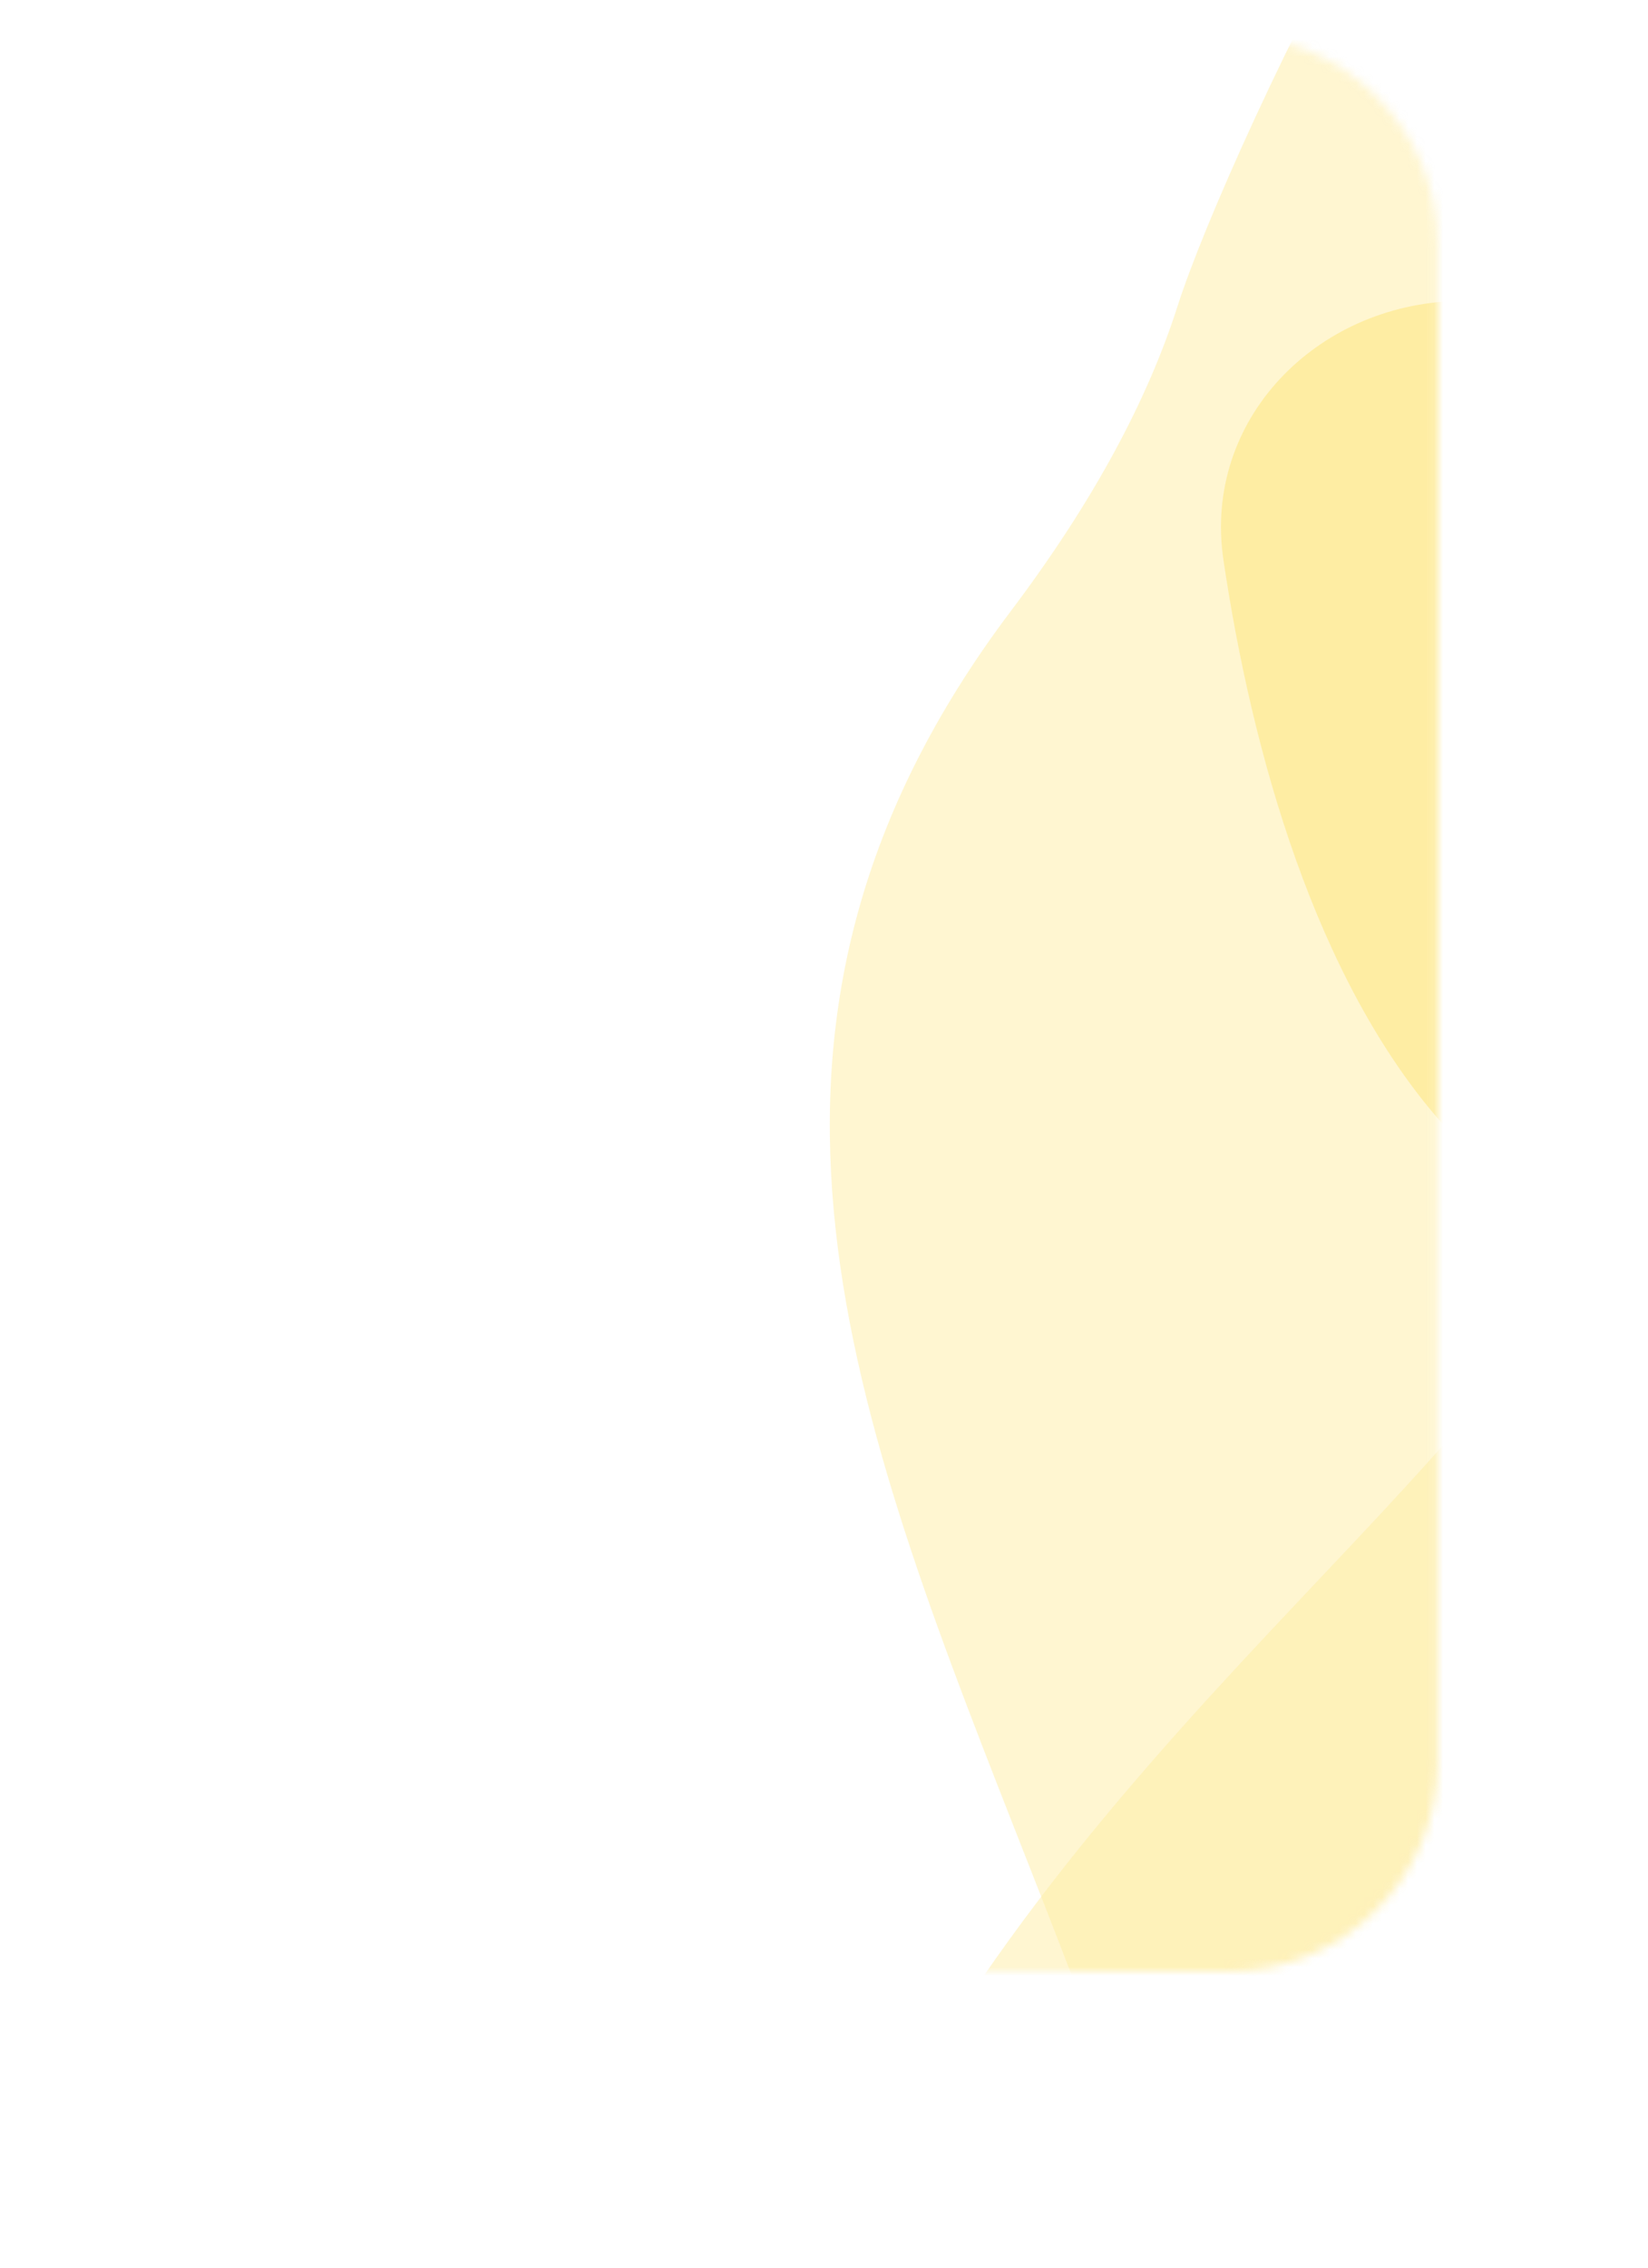 <svg width="189" height="260" viewBox="0 0 189 260" fill="none" xmlns="http://www.w3.org/2000/svg">
<g opacity="0.58">
<mask id="mask0" mask-type="alpha" maskUnits="userSpaceOnUse" x="0" y="0" width="170" height="230">
<path d="M28.967 226C15.902 226 5.237 215.549 4.972 202.486L1.446 28.486C1.173 15.044 11.995 4 25.441 4L140.879 4C154.134 4 164.879 14.745 164.879 28L164.879 202C164.879 215.255 154.134 226 140.879 226L28.967 226Z" fill="white"/>
</mask>
<g mask="url(#mask0)">
<mask id="mask1" mask-type="alpha" maskUnits="userSpaceOnUse" x="77" y="1" width="114" height="378">
<path d="M117.041 377.221C100.753 377.619 87.227 364.737 86.83 348.45L79.157 34.226C78.76 17.938 91.641 4.412 107.928 4.015L151.349 2.954C167.637 2.557 181.163 15.438 181.561 31.726L189.233 345.949C189.631 362.237 176.749 375.763 160.462 376.161L117.041 377.221Z" fill="white" stroke="#E0E0E0"/>
</mask>
<g mask="url(#mask1)">
<path d="M188.146 783.144C160.16 844.623 173.062 889.315 194.466 917.41C208.049 935.24 231.057 921.971 230.486 899.565L209.193 63.452C208.771 46.901 195.022 33.821 178.47 34.225L167.131 34.502C150.93 34.897 137.933 48.15 140.309 64.181C143.559 86.118 150.846 112.33 165.421 128.815C193.197 160.229 227.272 212.55 164.203 355.496C101.134 498.443 195.929 509.166 169.538 573.995C143.148 638.824 242.16 664.487 188.146 783.144Z" fill="#FEE161"/>
<path opacity="0.5" d="M150.404 750.221C127.299 803.942 153.829 858.782 185.998 898.034C201.908 917.448 229.514 904.238 228.902 879.145L208.59 47.285C208.404 39.671 202.081 33.65 194.467 33.835C178.563 34.224 162.28 82.799 171.391 95.841C174.849 100.791 178.25 106.099 181.55 111.781C218.389 175.204 10.5 215.768 109.111 426.29C207.723 636.812 192.824 651.592 150.404 750.221Z" fill="#FEE161"/>
<path opacity="0.5" d="M134.72 839.283C100.08 897.838 126.106 953.351 152.356 984.574C161.029 994.889 176.039 995.561 187.192 987.996L220.641 965.311C229.087 959.582 234.042 949.953 233.793 939.75L209.904 -38.625C209.686 -47.572 202.256 -54.647 193.309 -54.429C174.379 -53.967 140.82 17.013 135.063 35.052C131.677 45.662 125.538 57.309 115.937 70.039C45.512 163.416 180.43 242.945 136.076 385.379C91.723 527.814 96.665 534.319 142.571 651.359C188.477 768.399 187.087 750.764 134.72 839.283Z" fill="#FEE161"/>
</g>
</g>
</g>
</svg>
